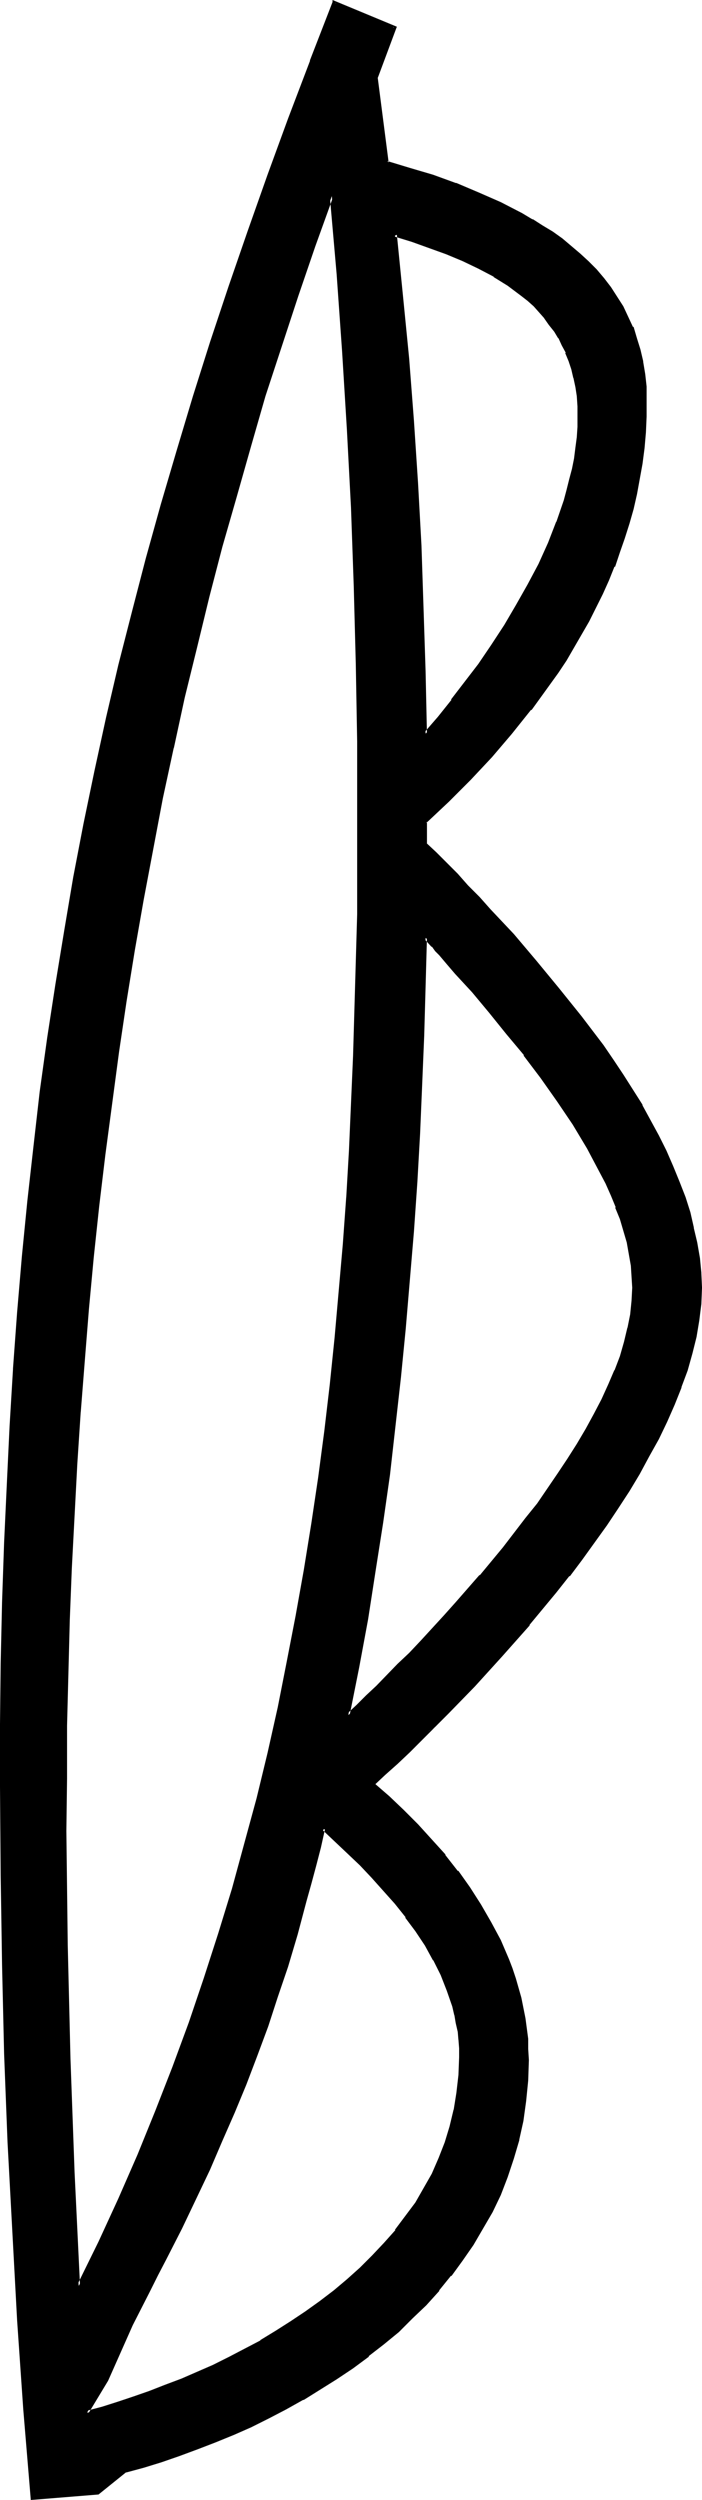 <?xml version="1.0" encoding="UTF-8" standalone="no"?>
<svg
   version="1.0"
   width="43.846mm"
   height="155.968mm"
   id="svg7"
   sodipodi:docname="Easter Island 092.wmf"
   xmlns:inkscape="http://www.inkscape.org/namespaces/inkscape"
   xmlns:sodipodi="http://sodipodi.sourceforge.net/DTD/sodipodi-0.dtd"
   xmlns="http://www.w3.org/2000/svg"
   xmlns:svg="http://www.w3.org/2000/svg">
  <sodipodi:namedview
     id="namedview7"
     pagecolor="#ffffff"
     bordercolor="#000000"
     borderopacity="0.25"
     inkscape:showpageshadow="2"
     inkscape:pageopacity="0.0"
     inkscape:pagecheckerboard="0"
     inkscape:deskcolor="#d1d1d1"
     inkscape:document-units="mm" />
  <defs
     id="defs1">
    <pattern
       id="WMFhbasepattern"
       patternUnits="userSpaceOnUse"
       width="6"
       height="6"
       x="0"
       y="0" />
  </defs>
  <path
     style="fill:#000000;fill-opacity:1;fill-rule:evenodd;stroke:none"
     d="m 76.398,431.125 -1.131,4.525 -1.131,4.201 -0.969,4.201 -1.131,4.201 -2.261,7.756 -2.261,7.595 -2.261,7.272 -2.423,6.948 -2.423,6.787 -2.584,6.625 -2.746,6.787 -2.907,6.625 -2.907,6.787 -3.23,6.787 -3.392,7.11 -1.938,3.555 -1.777,3.717 -1.938,3.717 -1.938,3.878 -2.1,3.878 -1.938,4.04 -5.976,13.089 -4.523,7.756 3.715,-1.131 3.553,-1.131 3.715,-1.131 3.876,-1.293 3.715,-1.454 3.876,-1.616 3.715,-1.616 3.876,-1.616 3.715,-1.939 3.715,-1.939 3.715,-1.939 3.553,-2.101 3.553,-2.262 3.553,-2.424 3.392,-2.424 3.23,-2.585 3.23,-2.585 3.069,-2.747 2.907,-2.909 2.746,-2.909 2.584,-3.232 2.423,-3.07 2.423,-3.232 2.1,-3.555 1.777,-3.393 1.615,-3.717 1.454,-3.717 1.292,-3.878 0.969,-3.878 0.646,-4.04 0.485,-4.201 0.162,-4.201 -0.162,-2.101 -0.162,-2.101 -0.162,-1.939 -0.323,-1.939 -0.485,-1.939 -0.485,-1.939 -1.131,-3.878 -1.615,-3.717 -1.615,-3.555 -2.1,-3.393 -2.261,-3.393 -2.423,-3.393 -2.423,-3.232 -2.746,-3.07 -2.746,-3.07 -2.907,-2.909 -2.907,-2.909 z m 11.629,-10.503 3.553,3.232 3.392,3.232 3.392,3.393 3.23,3.555 3.23,3.555 2.907,3.717 2.907,4.04 2.584,3.878 2.423,4.201 2.261,4.201 1.938,4.525 0.808,2.101 0.646,2.424 0.808,2.101 0.485,2.424 0.646,2.262 0.323,2.424 0.323,2.424 0.323,2.424 0.162,2.424 v 2.585 l -0.162,4.848 -0.323,4.848 -0.808,4.525 -0.969,4.525 -1.131,4.363 -1.454,4.363 -1.777,4.201 -1.777,4.04 -2.261,3.878 -2.261,3.878 -2.584,3.717 -2.746,3.393 -2.746,3.555 -3.069,3.393 -3.23,3.07 -3.23,3.232 -3.553,2.909 -3.553,2.909 -3.715,2.585 -3.715,2.747 -3.876,2.424 -4.038,2.424 -4.038,2.262 -4.038,2.101 -4.199,1.939 -4.199,1.939 -4.199,1.778 -4.199,1.616 -4.199,1.616 -4.199,1.293 -4.361,1.293 -4.199,1.131 -6.461,5.171 -15.506,1.293 -1.615,-20.845 L 4.523,547.148 3.23,526.141 2.261,505.134 1.454,484.289 0.808,463.282 0.485,442.275 0.323,421.268 0.485,406.563 0.646,392.182 0.969,377.8 1.454,363.742 l 0.485,-13.897 0.646,-13.574 0.808,-13.412 1.131,-13.412 1.131,-13.25 1.292,-12.927 1.292,-12.927 1.615,-12.927 1.777,-12.766 1.777,-12.604 2.1,-12.604 2.261,-12.604 2.423,-12.443 2.584,-12.604 2.746,-12.443 2.907,-12.443 3.069,-12.604 3.392,-12.604 3.392,-12.604 3.715,-12.766 3.876,-12.766 4.199,-12.766 4.199,-13.089 4.523,-13.089 4.684,-13.25 5.007,-13.412 5.007,-13.574 5.492,-13.735 14.214,5.979 -4.523,11.635 2.584,20.199 5.33,1.454 5.492,1.778 5.492,1.778 5.33,2.262 5.169,2.262 5.007,2.585 2.423,1.454 2.423,1.454 2.261,1.454 2.261,1.616 2.261,1.778 1.938,1.616 1.938,1.939 1.938,1.939 1.777,1.939 1.615,2.262 1.454,2.101 1.454,2.262 1.131,2.424 1.131,2.424 0.969,2.585 0.808,2.747 0.646,2.747 0.485,2.909 0.162,3.07 0.162,3.07 -0.162,3.878 -0.162,3.717 -0.323,3.717 -0.485,3.555 -0.485,3.555 -0.808,3.717 -0.808,3.393 -0.969,3.555 -0.969,3.393 -1.131,3.393 -1.292,3.232 -1.292,3.232 -1.454,3.232 -1.615,3.232 -1.615,3.07 -1.777,3.07 -1.777,3.07 -1.777,3.07 -1.938,3.07 -2.1,2.909 -4.199,5.656 -4.684,5.656 -4.684,5.494 -5.007,5.333 -5.169,5.171 -5.169,5.009 v 5.171 l 2.261,2.424 2.423,2.424 2.584,2.585 2.423,2.747 2.746,2.747 2.584,2.747 5.492,5.979 5.33,6.14 5.492,6.464 5.169,6.625 5.007,6.948 2.423,3.393 2.423,3.555 2.261,3.555 2.1,3.555 2.1,3.555 1.938,3.555 1.777,3.717 1.615,3.555 1.454,3.555 1.292,3.717 1.131,3.555 0.969,3.555 0.808,3.555 0.485,3.555 0.323,3.555 0.162,3.393 -0.162,3.878 -0.485,3.717 -0.485,3.878 -1.131,4.04 -1.131,3.878 -1.292,4.04 -1.615,4.04 -1.777,4.04 -2.1,4.04 -2.1,4.04 -2.261,4.201 -2.584,4.04 -2.584,4.04 -2.746,4.04 -2.746,4.04 -2.907,4.04 -3.069,3.878 -3.069,3.878 -6.299,7.595 -6.299,7.272 -3.23,3.555 -3.23,3.555 -3.23,3.232 -3.23,3.232 -3.069,3.232 -3.069,2.909 -2.907,2.909 -2.907,2.747 -2.907,2.585 z m 5.169,-365.358 1.615,14.705 1.292,14.543 1.131,14.705 0.969,14.705 0.808,14.705 0.646,14.705 0.323,14.866 0.485,14.866 3.069,-3.878 3.23,-3.878 3.23,-4.201 3.23,-4.363 3.069,-4.525 3.069,-4.686 2.746,-4.686 2.746,-4.848 2.584,-4.848 2.261,-5.009 1.938,-5.009 1.777,-5.009 0.808,-2.585 0.646,-2.424 0.485,-2.424 0.485,-2.585 0.323,-2.424 0.323,-2.585 0.162,-2.424 v -2.424 -2.424 l -0.162,-2.424 -0.323,-2.262 -0.485,-2.101 -0.485,-2.101 -0.646,-1.939 -0.646,-1.939 -0.808,-1.778 -0.969,-1.778 -0.969,-1.616 -1.131,-1.616 -1.292,-1.454 -1.131,-1.454 -1.454,-1.293 -1.454,-1.454 -1.454,-1.131 -3.069,-2.424 -3.392,-2.101 -3.715,-1.939 -3.715,-1.778 -3.876,-1.616 -4.038,-1.454 -4.038,-1.454 z m 7.268,165.792 -0.323,11.635 -0.323,11.473 -0.485,11.635 -0.646,11.473 -0.646,11.473 -0.808,11.635 -0.808,11.311 -0.969,11.635 -1.131,11.473 -1.292,11.311 -1.454,11.473 -1.454,11.473 -1.777,11.311 -1.938,11.311 -2.1,11.473 -2.1,11.311 2.1,-2.101 2.423,-2.262 2.423,-2.262 2.423,-2.585 2.584,-2.585 2.746,-2.747 2.746,-2.747 2.584,-2.909 2.907,-3.07 2.746,-3.07 5.653,-6.464 5.492,-6.625 5.492,-6.787 2.584,-3.555 2.423,-3.393 2.423,-3.555 2.261,-3.555 2.261,-3.555 2.1,-3.555 1.938,-3.555 1.777,-3.393 1.615,-3.555 1.454,-3.393 1.292,-3.393 1.131,-3.393 0.808,-3.232 0.485,-3.232 0.485,-3.232 0.162,-3.07 -0.162,-2.585 -0.162,-2.747 -0.485,-2.585 -0.646,-2.747 -0.808,-2.747 -0.808,-2.909 -0.969,-2.747 -1.131,-2.747 -1.292,-2.909 -1.454,-2.747 -1.454,-2.747 -1.454,-2.909 -3.392,-5.494 -3.715,-5.494 -3.876,-5.494 -4.038,-5.332 -4.038,-5.171 -4.199,-5.009 -4.038,-4.686 -3.876,-4.525 -1.938,-2.262 -1.938,-1.939 -0.808,-1.131 -0.969,-0.97 z M 78.337,46.215 l -4.199,11.796 -4.199,11.796 -3.876,11.635 -3.715,11.796 -3.553,11.796 -3.392,11.958 -3.23,11.796 -3.069,11.796 -3.069,11.958 -2.746,11.796 -2.746,11.958 -2.423,11.796 -2.423,12.119 -2.1,11.796 -2.1,11.958 -1.938,12.119 -1.938,11.958 -1.615,12.119 -1.454,11.958 -1.454,12.119 -1.292,12.119 -1.131,12.119 -1.131,12.281 -0.808,12.119 -0.808,12.281 -0.808,12.281 -0.485,12.281 -0.485,12.281 -0.323,12.443 -0.323,12.443 -0.162,12.443 v 12.443 13.412 l 0.162,13.412 0.323,13.412 0.485,13.412 0.969,26.824 1.292,26.824 5.007,-10.18 4.684,-10.342 4.523,-10.342 4.199,-10.342 4.199,-10.342 3.715,-10.503 3.553,-10.503 3.553,-10.503 3.069,-10.665 2.907,-10.503 2.907,-10.665 2.584,-10.827 2.423,-10.665 2.261,-10.827 2.1,-10.827 1.777,-10.827 1.777,-10.827 1.615,-10.988 1.454,-10.988 1.292,-10.827 1.131,-10.988 1.131,-11.15 0.808,-10.988 0.808,-10.988 0.646,-11.15 0.646,-11.15 0.485,-11.15 0.323,-11.15 0.323,-11.15 0.162,-11.15 0.162,-22.461 -0.162,-18.26 -0.323,-18.26 L 83.99,138.16 83.182,119.739 82.375,101.318 81.244,82.896 79.79,64.475 Z"
     id="path1" />
  <path
     style="fill:#000000;fill-opacity:1;fill-rule:evenodd;stroke:none"
     d="m 76.237,430.479 -1.292,5.009 -1.131,4.201 -1.131,4.201 -1.131,4.201 -2.1,7.918 -2.261,7.433 -2.423,7.272 -2.261,6.948 -2.584,6.787 v 0 l -2.584,6.625 h 0.162 l -2.746,6.787 -2.907,6.625 -2.907,6.787 -3.392,6.787 -3.392,7.11 -3.553,7.272 -1.938,3.717 -1.938,3.878 -4.199,7.918 -5.815,13.089 v -0.162 l -5.007,8.726 4.523,-1.293 3.715,-1.131 3.715,-1.293 3.715,-1.293 h 0.162 l 3.715,-1.454 3.876,-1.454 v 0 l 3.715,-1.616 3.876,-1.778 3.715,-1.939 3.715,-1.778 3.715,-2.101 v 0 l 3.715,-2.101 3.553,-2.262 3.392,-2.424 3.392,-2.424 3.392,-2.585 v 0 l 3.069,-2.747 h 0.162 l 3.069,-2.585 2.907,-2.909 2.746,-3.07 v 0 l 2.584,-3.07 v 0 l 2.584,-3.232 2.261,-3.232 2.1,-3.393 v 0 l 1.777,-3.555 1.777,-3.717 v 0 l 1.454,-3.717 v 0 l 1.131,-3.878 0.969,-3.878 v -0.162 l 0.646,-4.04 0.485,-4.04 v -0.162 l 0.162,-4.201 v -2.101 l -0.162,-2.101 v 0 l -0.162,-1.939 -0.485,-2.101 -0.323,-1.939 v 0 l -0.485,-1.939 -1.292,-3.717 v -0.162 l -1.615,-3.717 -1.615,-3.555 v 0 l -2.1,-3.555 -2.1,-3.393 -2.423,-3.232 h -0.162 l -2.584,-3.232 v 0 l -2.584,-3.232 -2.746,-3.07 -2.907,-2.909 -2.907,-2.909 -6.299,-5.817 -0.162,0.97 5.815,5.494 3.069,2.909 2.746,2.909 2.746,3.07 2.746,3.07 v 0 l 2.584,3.232 h -0.162 l 2.423,3.232 2.261,3.393 1.938,3.555 v -0.162 l 1.777,3.555 1.454,3.717 v 0 l 1.292,3.717 0.485,2.101 v -0.162 l 0.323,1.939 0.485,2.101 0.162,1.939 v -0.162 l 0.162,2.101 v 2.101 l -0.162,4.201 v 0 l -0.485,4.201 -0.646,4.04 v -0.162 l -0.969,4.04 -1.131,3.717 v 0 l -1.454,3.717 v 0 l -1.615,3.717 -1.938,3.393 v 0 l -1.938,3.393 -2.423,3.232 -2.423,3.232 h 0.162 l -2.746,3.07 v 0 l -2.746,2.909 -2.907,2.909 -3.069,2.747 v 0 l -3.069,2.585 v 0 l -3.392,2.585 -3.392,2.424 -3.392,2.262 -3.553,2.262 -3.715,2.262 h 0.162 l -3.715,1.939 -3.715,1.939 -3.876,1.939 -3.715,1.616 -3.715,1.616 v 0 l -3.876,1.454 -3.715,1.454 v 0 l -3.715,1.293 -3.876,1.293 -3.553,1.131 -3.715,0.97 0.485,0.646 4.684,-7.756 v 0 l 5.815,-13.089 4.038,-7.918 1.938,-3.878 1.938,-3.717 3.715,-7.272 3.392,-7.11 3.23,-6.787 2.907,-6.787 2.907,-6.625 2.746,-6.625 v 0 l 2.584,-6.787 v 0 l 2.584,-6.948 2.261,-6.948 2.423,-7.11 2.261,-7.595 2.1,-7.918 1.131,-4.04 1.131,-4.201 1.131,-4.363 0.969,-4.363 -0.646,0.162 z"
     id="path2" />
  <path
     style="fill:#000000;fill-opacity:1;fill-rule:evenodd;stroke:none"
     d="m 87.382,420.622 3.876,3.555 3.392,3.232 3.392,3.232 3.23,3.555 3.23,3.717 v 0 l 3.069,3.717 h -0.162 l 2.907,3.878 2.584,4.04 2.423,4.201 v -0.162 l 2.261,4.201 1.777,4.525 v -0.162 l 0.808,2.262 0.808,2.262 0.646,2.262 0.646,2.424 0.485,2.262 v 0 l 0.485,2.424 0.323,2.262 0.323,2.585 v -0.162 2.424 l 0.162,2.585 -0.162,4.848 v -0.162 l -0.485,4.848 -0.646,4.686 -0.969,4.525 v -0.162 l -1.292,4.525 -1.454,4.201 h 0.162 l -1.777,4.201 -1.938,4.04 -2.1,3.878 v 0 l -2.261,3.717 -2.584,3.717 -2.746,3.555 h 0.162 l -2.907,3.555 v -0.162 l -3.069,3.393 -3.23,3.232 -3.23,3.07 -3.392,2.909 v 0 l -3.553,2.909 v -0.162 l -3.715,2.747 -3.876,2.747 -3.876,2.424 -3.876,2.424 v 0 l -4.038,2.101 -4.038,2.262 -4.199,1.939 -4.199,1.939 -4.199,1.778 v -0.162 l -4.199,1.616 h 0.162 l -4.361,1.616 -4.199,1.454 -4.199,1.293 -4.361,1.131 -6.461,5.333 0.162,-0.162 -15.506,1.293 0.323,0.323 -1.615,-21.007 v 0.162 L 4.846,547.148 3.715,526.141 2.584,505.134 1.777,484.289 1.292,463.282 0.969,442.275 0.808,421.268 v -14.705 l 0.162,-14.382 0.323,-14.382 0.485,-14.058 0.646,-13.897 0.646,-13.574 0.808,-13.412 v 0 l 0.969,-13.412 1.131,-13.089 1.292,-13.089 1.454,-12.927 1.454,-12.766 1.777,-12.766 1.938,-12.766 2.1,-12.604 2.1,-12.604 2.423,-12.443 2.584,-12.443 v 0 l 2.746,-12.443 2.907,-12.604 3.23,-12.443 3.23,-12.604 3.553,-12.604 3.715,-12.766 3.876,-12.766 4.038,-12.927 4.361,-12.927 4.523,-13.089 4.684,-13.25 4.846,-13.412 5.169,-13.574 v 0 L 79.306,0.808 V 0.646 L 78.821,0.97 93.035,6.948 92.873,6.302 88.351,18.26 l 2.584,20.36 5.653,1.778 5.33,1.616 5.492,1.939 v 0 l 5.33,2.101 5.169,2.262 5.007,2.585 2.423,1.454 v 0 l 2.423,1.454 2.261,1.454 2.261,1.616 2.1,1.778 v 0 l 1.938,1.616 2.1,1.939 1.777,1.939 1.777,1.939 v 0 l 1.615,2.101 1.454,2.262 1.454,2.262 v -0.162 l 1.131,2.424 1.131,2.424 v 0 l 0.808,2.585 0.808,2.747 0.646,2.747 V 85.32 l 0.485,2.909 0.323,3.07 v 0 3.07 3.878 l -0.162,3.717 v -0.162 l -0.323,3.717 -0.485,3.717 -0.646,3.555 -0.646,3.555 v 0 l -0.808,3.393 -0.969,3.555 -1.131,3.393 -1.131,3.393 -1.131,3.232 v 0 l -1.292,3.232 -1.454,3.232 -1.615,3.232 -1.615,3.07 -1.777,3.07 v 0 l -1.777,3.07 -1.777,3.07 -2.1,2.909 -2.1,2.909 -4.199,5.817 h 0.162 l -4.684,5.656 v -0.162 l -4.684,5.494 -5.007,5.332 -5.169,5.171 -5.33,5.171 v 5.494 l 2.423,2.585 5.007,5.009 2.584,2.747 2.584,2.747 2.746,2.747 5.33,5.979 5.492,6.14 v 0 l 5.33,6.464 5.169,6.625 v 0 l 5.007,6.787 2.423,3.393 2.423,3.555 2.261,3.555 2.1,3.555 v 0 l 2.1,3.555 1.938,3.555 1.777,3.717 1.615,3.555 1.454,3.555 h -0.162 l 1.454,3.555 1.131,3.555 0.808,3.717 v -0.162 l 0.808,3.555 0.646,3.555 0.323,3.555 v 0 l 0.162,3.393 -0.162,3.878 v -0.162 l -0.485,3.878 -0.646,3.878 v 0 l -0.969,3.878 -1.131,3.878 -1.454,4.04 h 0.162 l -1.777,4.04 -1.777,4.04 -1.938,4.04 -2.1,4.04 -2.261,4.201 v -0.162 l -2.584,4.04 -2.584,4.201 -2.746,3.878 -2.746,4.201 -2.907,3.878 -3.069,4.04 h 0.162 l -3.069,3.878 -6.299,7.595 v -0.162 l -6.461,7.433 -3.23,3.555 -3.23,3.393 -6.299,6.464 -3.23,3.232 -3.069,2.909 3.715,-2.424 3.069,-3.07 6.299,-6.464 3.23,-3.555 3.23,-3.555 6.461,-7.272 v -0.162 l 6.299,-7.595 3.069,-3.878 h 0.162 l 2.907,-3.878 2.907,-4.04 2.907,-4.04 2.584,-3.878 2.746,-4.201 2.423,-4.04 v 0 l 2.261,-4.201 2.261,-4.04 1.938,-4.04 1.777,-4.04 1.615,-4.04 v -0.162 l 1.454,-3.878 1.131,-4.04 0.969,-3.878 v 0 l 0.646,-3.878 0.485,-3.878 v 0 l 0.162,-3.878 -0.162,-3.393 v -0.162 l -0.323,-3.393 -0.646,-3.717 -0.808,-3.393 v -0.162 l -0.808,-3.555 -1.131,-3.555 -1.454,-3.717 v 0 l -1.454,-3.555 -1.615,-3.717 -1.777,-3.555 -1.938,-3.555 -1.938,-3.555 v -0.162 l -2.261,-3.555 -2.261,-3.555 -2.261,-3.393 -2.423,-3.555 -5.169,-6.787 v 0 l -5.33,-6.625 -5.33,-6.464 v 0 l -5.33,-6.302 -5.492,-5.817 -2.584,-2.909 -2.746,-2.747 -2.423,-2.747 -5.007,-5.009 -2.423,-2.262 0.162,0.162 v -5.171 l -0.162,0.323 5.33,-5.009 5.169,-5.171 5.007,-5.333 4.684,-5.494 v 0 l 4.523,-5.656 h 0.162 l 4.199,-5.817 2.1,-2.909 1.938,-2.909 1.777,-3.07 1.777,-3.07 v 0 l 1.777,-3.07 1.615,-3.232 1.615,-3.232 1.454,-3.232 1.292,-3.232 h 0.162 l 1.131,-3.393 1.131,-3.232 1.131,-3.555 0.969,-3.393 0.808,-3.555 v 0 l 0.646,-3.555 0.646,-3.555 0.485,-3.717 0.323,-3.717 v 0 l 0.162,-3.717 V 94.369 91.299 91.137 l -0.323,-2.909 -0.485,-2.909 v -0.162 l -0.646,-2.747 -0.808,-2.585 -0.808,-2.747 h -0.162 l -1.131,-2.424 -1.131,-2.424 v 0 l -1.454,-2.262 -1.454,-2.262 -1.615,-2.101 v 0 l -1.777,-2.101 -1.938,-1.939 -1.938,-1.778 -2.1,-1.778 v 0 l -2.1,-1.778 -2.261,-1.616 -2.423,-1.454 -2.261,-1.454 h -0.162 l -2.423,-1.454 -5.007,-2.585 -5.169,-2.262 -5.33,-2.262 h -0.162 l -5.33,-1.939 -5.492,-1.616 -5.33,-1.616 0.323,0.323 -2.584,-20.037 v 0.162 L 93.681,6.302 78.498,0 V 0.646 0.485 L 73.168,14.22 v 0.162 l -5.169,13.574 -4.846,13.25 -4.684,13.25 -4.523,13.089 -4.361,13.089 -4.038,12.766 -3.876,12.927 -3.715,12.604 -3.553,12.766 -3.23,12.443 -3.23,12.604 -2.907,12.443 -2.746,12.604 v 0 l -2.584,12.443 -2.423,12.604 -2.1,12.443 -2.1,12.766 -1.938,12.604 -1.777,12.766 -1.454,12.766 -1.454,12.927 -1.292,13.089 -1.131,13.25 -0.969,13.25 v 0.162 L 2.261,336.271 1.615,349.845 0.969,363.742 0.485,377.8 0.162,392.182 0,406.563 v 14.705 l 0.162,21.007 0.323,21.007 0.485,21.007 0.808,20.845 1.131,21.007 1.131,21.007 1.454,21.007 v 0 l 1.777,21.33 15.99,-1.293 6.622,-5.332 -0.162,0.162 4.199,-1.131 4.199,-1.293 4.199,-1.454 4.361,-1.616 v 0 l 4.199,-1.616 v 0 l 4.361,-1.778 4.038,-1.778 4.199,-2.101 4.038,-2.101 4.038,-2.262 h 0.162 l 3.876,-2.424 3.876,-2.424 3.876,-2.585 3.715,-2.747 v -0.162 l 3.553,-2.747 v 0 l 3.553,-2.909 3.23,-3.232 3.23,-3.07 3.069,-3.393 v -0.162 l 2.746,-3.393 h 0.162 l 2.584,-3.555 2.584,-3.717 2.261,-3.878 v 0 l 2.261,-3.878 1.938,-4.04 1.615,-4.201 v 0 l 1.454,-4.363 1.292,-4.363 v -0.162 l 0.969,-4.363 0.646,-4.686 0.485,-4.848 v 0 l 0.162,-4.848 -0.162,-2.585 v -2.424 0 l -0.323,-2.424 -0.323,-2.424 -0.485,-2.424 v 0 l -0.485,-2.424 -0.646,-2.262 -0.646,-2.262 -0.808,-2.424 -0.808,-2.101 v 0 l -1.938,-4.525 -2.261,-4.201 v 0 l -2.423,-4.201 -2.584,-4.04 -2.746,-3.878 h -0.162 l -2.907,-3.717 v -0.162 l -3.23,-3.555 -3.23,-3.555 -3.392,-3.393 -3.392,-3.232 -3.553,-3.07 v 0.485 z"
     id="path3" />
  <path
     style="fill:#000000;fill-opacity:1;fill-rule:evenodd;stroke:none"
     d="m 99.011,409.633 -2.907,2.909 -2.907,2.909 -2.746,2.585 -3.069,2.585 0.969,0.323 2.584,-2.424 2.907,-2.585 2.907,-2.747 2.907,-2.909 3.069,-3.07 z"
     id="path4" />
  <path
     style="fill:#000000;fill-opacity:1;fill-rule:evenodd;stroke:none"
     d="m 92.712,54.779 1.615,15.19 1.454,14.705 1.131,14.543 v 0 l 0.969,14.705 0.808,14.705 0.485,14.705 0.485,14.866 0.323,15.836 3.876,-4.525 v 0 l 3.23,-4.04 v 0 l 3.23,-4.201 3.23,-4.363 3.069,-4.525 3.069,-4.525 2.746,-4.686 v -0.162 l 2.746,-4.848 2.584,-4.848 2.261,-5.009 1.938,-5.009 h 0.162 l 1.777,-5.009 0.646,-2.585 0.646,-2.424 0.646,-2.585 v 0 l 0.485,-2.585 0.323,-2.424 0.323,-2.424 v -0.162 l 0.162,-2.424 v -2.424 -2.424 -0.162 l -0.162,-2.262 -0.323,-2.262 -0.485,-2.101 v -0.162 l -0.485,-2.101 -0.646,-1.939 -0.808,-1.939 v 0 l -0.808,-1.778 -0.969,-1.778 v 0 l -0.969,-1.616 -1.131,-1.616 -1.131,-1.616 h -0.162 l -1.292,-1.454 -1.292,-1.293 -1.454,-1.293 v 0 l -1.615,-1.293 v 0 l -3.069,-2.424 -3.392,-2.101 v 0 l -3.715,-1.939 -3.715,-1.778 -3.876,-1.616 -0.162,-0.162 -3.876,-1.454 -4.199,-1.454 -4.684,-1.454 0.323,0.97 4.199,1.293 4.038,1.454 4.038,1.454 v 0 l 3.876,1.616 3.715,1.778 3.715,1.939 h -0.162 l 3.392,2.101 3.23,2.424 v 0 l 1.454,1.131 v 0 l 1.454,1.293 1.292,1.454 1.292,1.454 -0.162,-0.162 1.131,1.616 1.292,1.616 0.969,1.616 v -0.162 l 0.808,1.778 0.969,1.778 h -0.162 l 0.808,1.939 0.646,1.939 0.485,2.101 v -0.162 l 0.485,2.262 0.323,2.101 0.162,2.424 v 0 2.424 2.424 l -0.162,2.424 v 0 l -0.323,2.424 -0.323,2.585 -0.485,2.424 v 0 l -0.646,2.424 -0.646,2.585 -0.646,2.424 -1.777,5.171 v -0.162 l -1.938,5.009 -2.261,5.009 -2.584,4.848 -2.746,4.848 v 0 l -2.746,4.686 -3.069,4.686 -3.069,4.525 -3.23,4.201 -3.23,4.201 h 0.162 l -3.23,4.04 v 0 l -3.23,3.717 0.646,0.323 -0.323,-14.866 -0.485,-14.866 -0.485,-14.705 -0.808,-14.705 -0.969,-14.705 v 0 l -1.131,-14.705 -1.454,-14.705 -1.454,-14.543 -0.646,0.485 z"
     id="path5" />
  <path
     style="fill:#000000;fill-opacity:1;fill-rule:evenodd;stroke:none"
     d="m 99.98,220.087 -0.323,12.604 -0.323,11.473 -0.485,11.635 -0.485,11.473 -0.646,11.473 -0.808,11.635 v -0.162 l -0.969,11.473 -0.969,11.473 -1.131,11.473 -1.292,11.473 -1.292,11.473 -1.615,11.311 -1.777,11.473 -1.777,11.311 -2.1,11.311 -2.423,12.604 3.069,-2.909 2.423,-2.262 2.423,-2.424 5.007,-5.009 2.746,-2.747 2.584,-2.747 5.492,-5.979 2.907,-3.07 5.653,-6.464 v 0 l 5.492,-6.787 v 0 l 5.492,-6.787 2.584,-3.393 2.423,-3.555 2.423,-3.555 2.423,-3.555 2.261,-3.393 v -0.162 l 1.938,-3.555 1.938,-3.393 1.777,-3.555 1.615,-3.393 1.454,-3.555 h 0.162 l 1.292,-3.393 0.969,-3.393 0.808,-3.232 v -0.162 l 0.646,-3.232 0.323,-3.07 v -0.162 l 0.162,-3.07 -0.162,-2.585 v -0.162 l -0.162,-2.585 -0.485,-2.747 -0.485,-2.747 v 0 l -0.808,-2.747 -0.808,-2.747 -1.131,-2.909 v 0 l -1.131,-2.747 -1.292,-2.909 -1.292,-2.747 -1.454,-2.747 -1.615,-2.909 v 0 l -3.392,-5.656 -3.715,-5.494 -3.715,-5.333 -4.199,-5.333 v 0 l -4.038,-5.171 -4.199,-5.009 v 0 l -4.038,-4.848 -3.876,-4.525 -1.938,-2.101 -1.938,-2.101 -0.808,-0.97 v 0 l -0.969,-0.97 v -0.162 l -2.423,-2.585 0.162,1.293 1.777,1.939 v -0.162 l 0.808,1.131 v 0 l 0.969,0.97 1.777,2.101 1.938,2.262 4.038,4.363 4.038,4.848 v 0 l 4.038,5.009 4.199,5.009 h -0.162 l 4.038,5.332 3.876,5.494 3.715,5.494 3.392,5.656 v 0 l 1.454,2.747 1.454,2.747 1.454,2.747 1.292,2.909 1.131,2.747 h -0.162 l 1.131,2.747 0.808,2.747 0.808,2.747 v 0 l 0.485,2.747 0.485,2.747 0.162,2.585 v 0 l 0.162,2.585 -0.162,3.07 v 0 l -0.323,3.232 -0.646,3.232 v -0.162 l -0.808,3.393 -0.969,3.393 -1.292,3.393 v -0.162 l -1.454,3.393 -1.615,3.555 -1.777,3.393 -1.938,3.555 -2.1,3.555 v 0 l -2.261,3.555 -2.261,3.393 -2.423,3.555 -2.423,3.555 -2.746,3.393 -5.33,6.948 v 0 l -5.492,6.625 v -0.162 l -5.653,6.464 -2.746,3.07 -5.492,5.979 -2.746,2.909 -2.746,2.585 -5.007,5.171 -2.423,2.262 -2.261,2.262 -2.261,2.101 0.646,0.323 2.261,-11.311 2.1,-11.311 1.777,-11.473 1.777,-11.311 1.615,-11.311 1.292,-11.473 1.292,-11.473 1.131,-11.473 0.969,-11.473 0.969,-11.473 v 0 l 0.808,-11.635 0.646,-11.473 0.485,-11.473 0.485,-11.635 0.323,-11.473 0.323,-11.635 -0.646,0.323 z"
     id="path6" />
  <path
     style="fill:#000000;fill-opacity:1;fill-rule:evenodd;stroke:none"
     d="m 78.498,44.276 -4.846,13.574 -4.038,11.796 -3.876,11.796 -3.876,11.796 -3.392,11.796 -3.553,11.796 -3.23,11.796 -3.069,11.958 -2.907,11.796 -2.907,11.958 -2.584,11.796 v 0.162 l -2.584,11.796 -2.261,11.958 -2.261,11.958 -2.1,11.958 -1.938,11.958 -1.777,12.119 -1.615,11.958 -1.615,12.119 -1.454,12.119 -1.292,12.119 -1.131,12.119 -0.969,12.119 -0.969,12.281 v 0 l -0.808,12.281 -0.646,12.281 -0.646,12.281 -0.485,12.281 -0.323,12.443 -0.323,12.443 v 12.443 l -0.162,12.443 0.162,13.412 0.162,13.412 0.323,13.412 0.323,13.412 0.969,26.824 1.454,28.278 5.653,-11.473 4.684,-10.342 4.523,-10.342 4.361,-10.342 v 0 l 4.038,-10.342 v 0 l 3.876,-10.503 3.553,-10.503 3.392,-10.665 3.23,-10.503 2.907,-10.665 2.907,-10.665 2.584,-10.665 2.423,-10.827 v 0 l 2.1,-10.827 2.1,-10.665 1.938,-10.827 1.777,-10.988 1.615,-10.827 1.454,-10.988 1.292,-10.988 1.131,-10.988 0.969,-10.988 0.969,-11.15 0.808,-10.988 v 0 l 0.646,-11.15 0.485,-11.15 0.485,-11.15 0.323,-11.15 0.323,-11.15 0.323,-11.15 V 193.101 174.842 L 84.797,156.582 84.313,138.16 83.667,119.739 82.698,101.318 81.567,82.896 v 0 l -1.292,-18.421 -1.777,-20.199 -0.646,1.939 1.615,18.421 1.292,18.26 v 0 l 1.131,18.421 0.969,18.421 0.646,18.421 0.485,18.421 0.323,18.26 v 18.26 22.461 l -0.323,11.15 -0.323,11.15 -0.323,11.15 -0.485,11.15 -0.485,11.15 -0.646,11.15 v -0.162 l -0.808,11.15 -0.969,10.988 -0.969,10.988 -1.131,10.988 -1.292,10.988 -1.454,10.988 -1.615,10.827 -1.777,10.988 -1.938,10.827 -2.1,10.827 -2.1,10.665 v 0 l -2.423,10.827 -2.584,10.665 -2.907,10.665 -2.907,10.665 -3.23,10.503 -3.392,10.503 -3.553,10.503 -3.876,10.503 v 0 l -4.038,10.342 v 0 l -4.199,10.342 -4.523,10.342 -4.684,10.18 -5.007,10.18 0.646,0.323 -1.292,-26.824 -0.969,-26.824 -0.323,-13.412 -0.323,-13.412 -0.162,-13.412 -0.162,-13.412 0.162,-12.443 v -12.443 l 0.323,-12.443 0.323,-12.443 0.485,-12.281 0.646,-12.281 0.646,-12.281 0.808,-12.281 v 0.162 l 0.969,-12.281 0.969,-12.119 1.131,-12.119 1.292,-12.119 1.454,-12.119 1.615,-12.119 1.615,-12.119 1.777,-11.958 1.938,-11.958 2.1,-11.958 2.261,-11.958 2.261,-11.958 2.584,-11.958 v 0.162 l 2.584,-11.958 2.907,-11.796 2.907,-11.958 3.069,-11.796 3.392,-11.796 3.392,-11.958 3.392,-11.796 3.876,-11.796 3.876,-11.796 4.038,-11.796 4.199,-11.635 -0.808,-0.162 z"
     id="path7" />
</svg>
